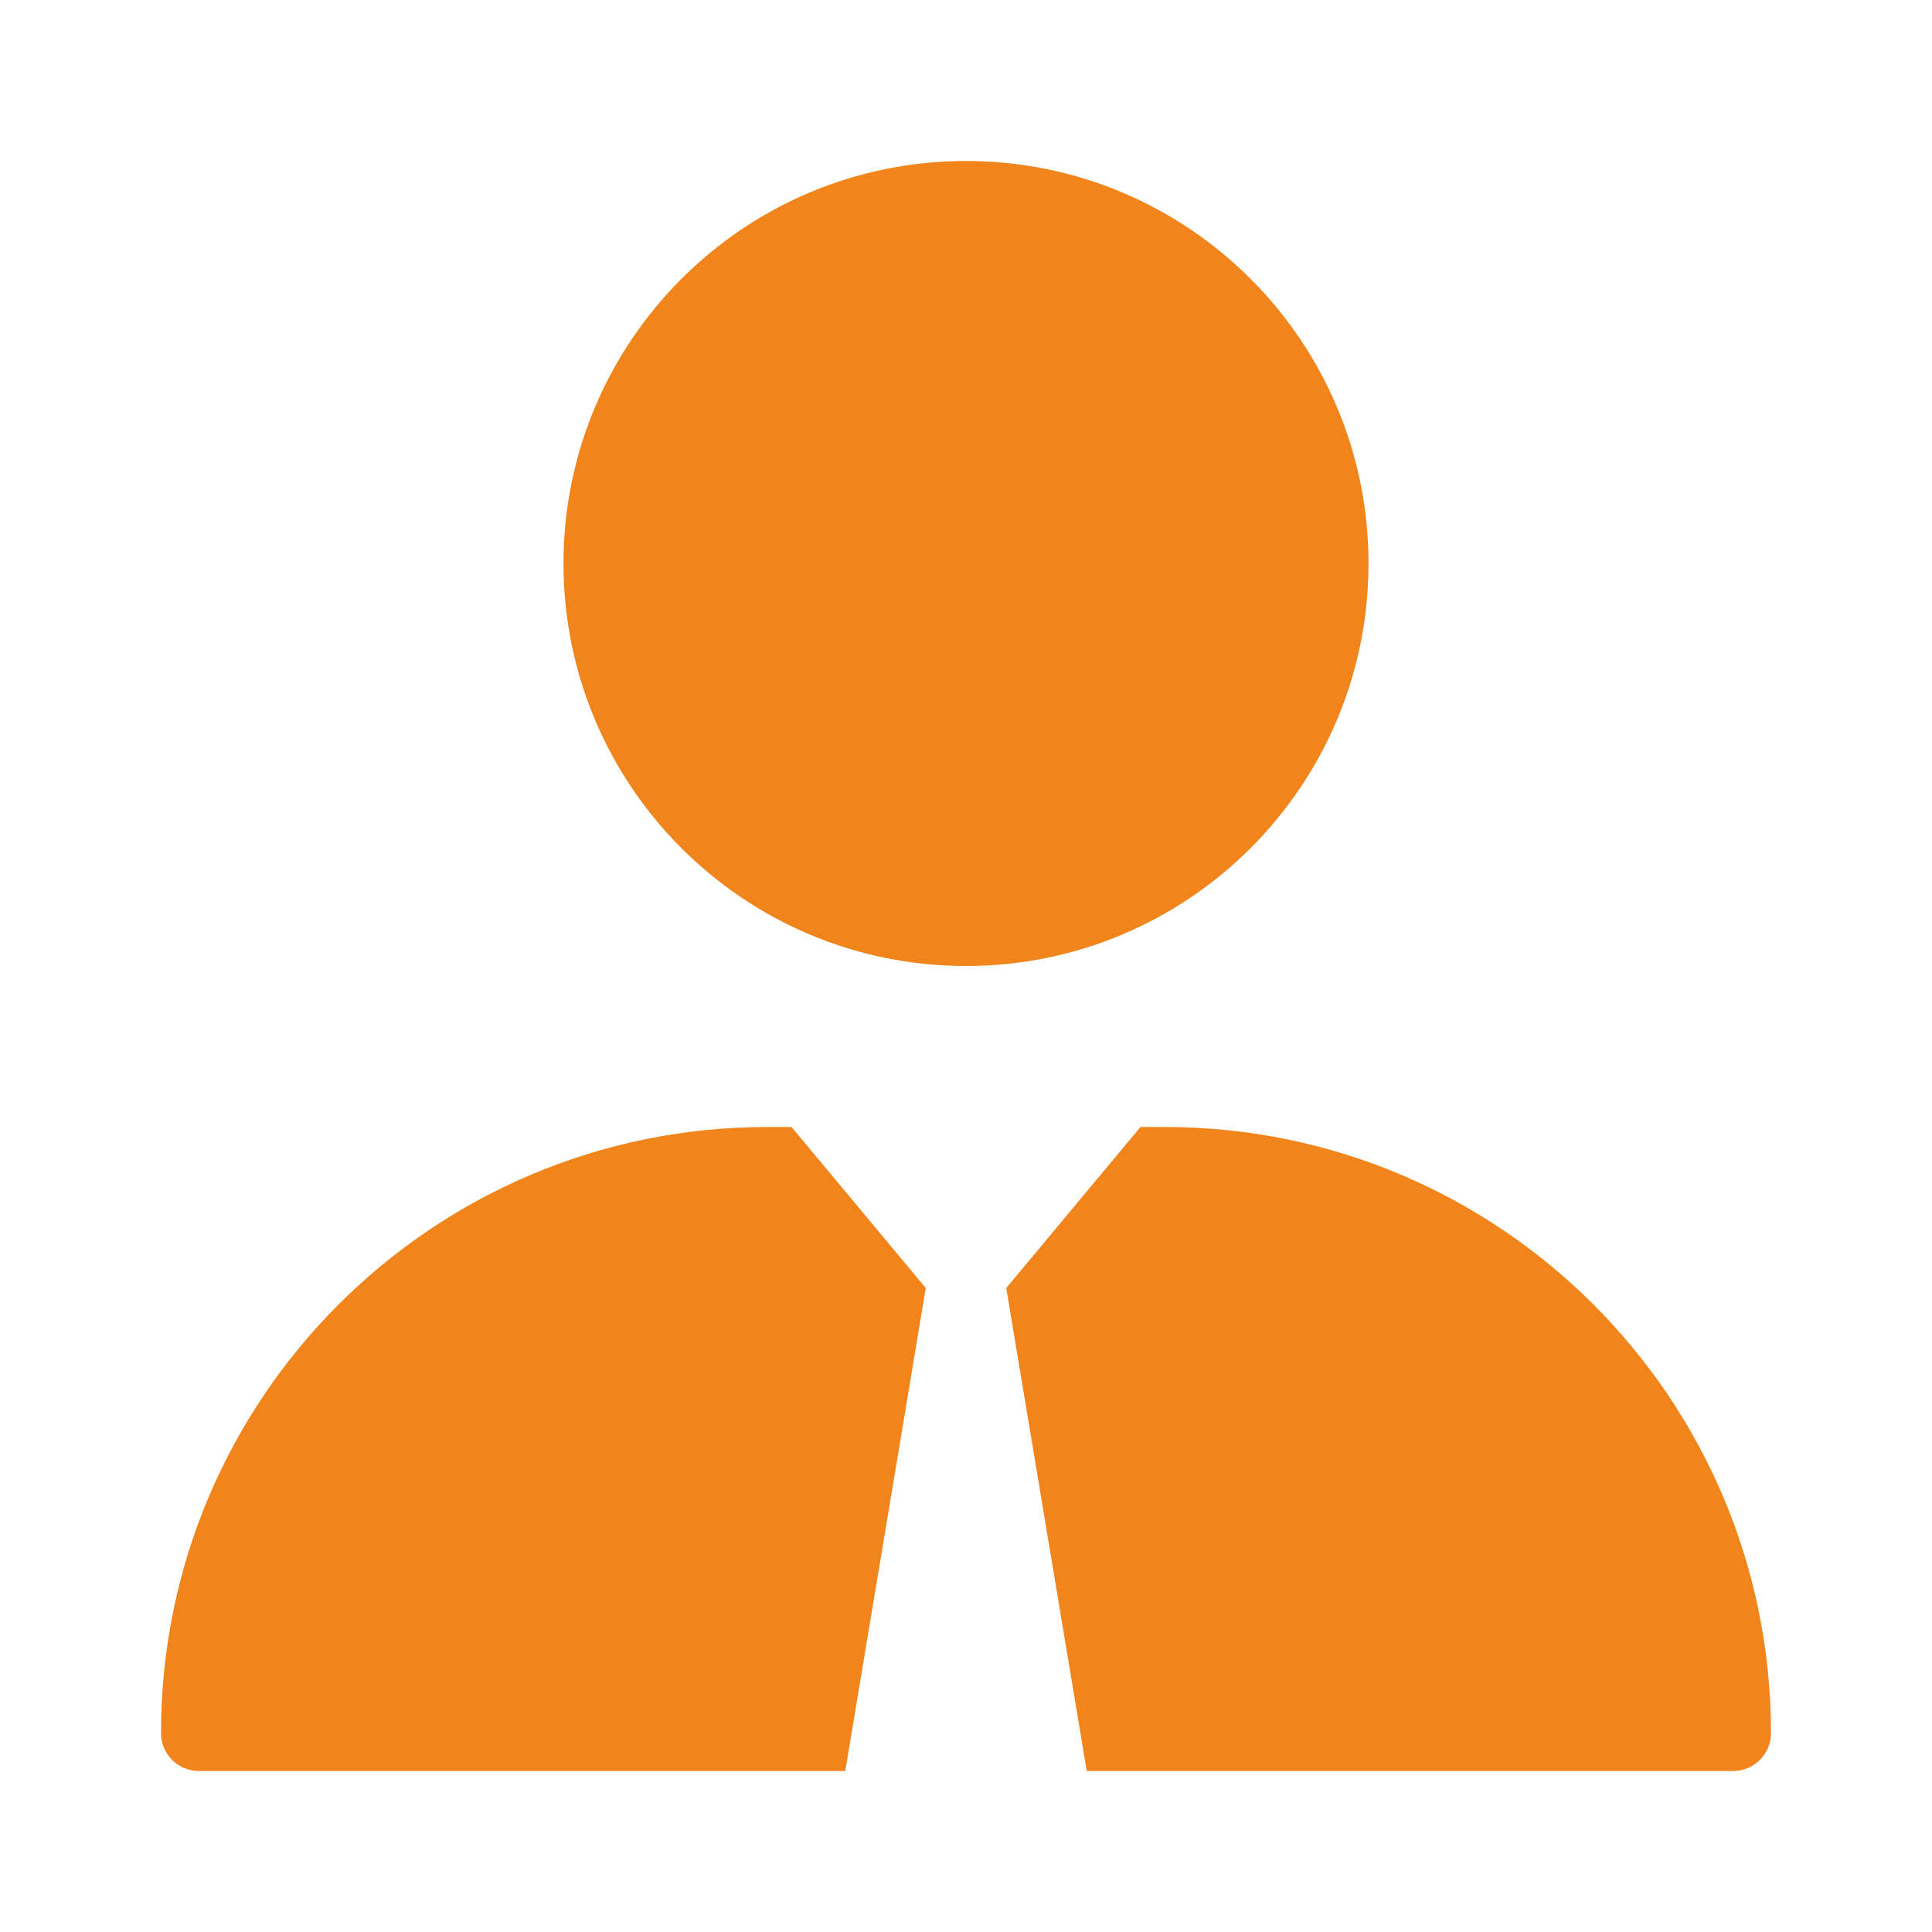 <svg width="24" height="24" viewBox="0 0 24 24" fill="none" xmlns="http://www.w3.org/2000/svg">
<path fill-rule="evenodd" clip-rule="evenodd" d="M12 12C14.761 12 17 9.761 17 7C17 4.239 14.761 2 12 2C9.239 2 7 4.239 7 7C7 9.761 9.239 12 12 12ZM9.833 14H9.529C5.371 14 2 17.371 2 21.529C2 21.789 2.211 22 2.471 22H10.5L11.5 16L9.833 14ZM21.529 22H13.5L12.5 16L14.167 14H14.471C18.629 14 22 17.371 22 21.529C22 21.789 21.789 22 21.529 22Z" fill="#F1841B"/>
</svg>
